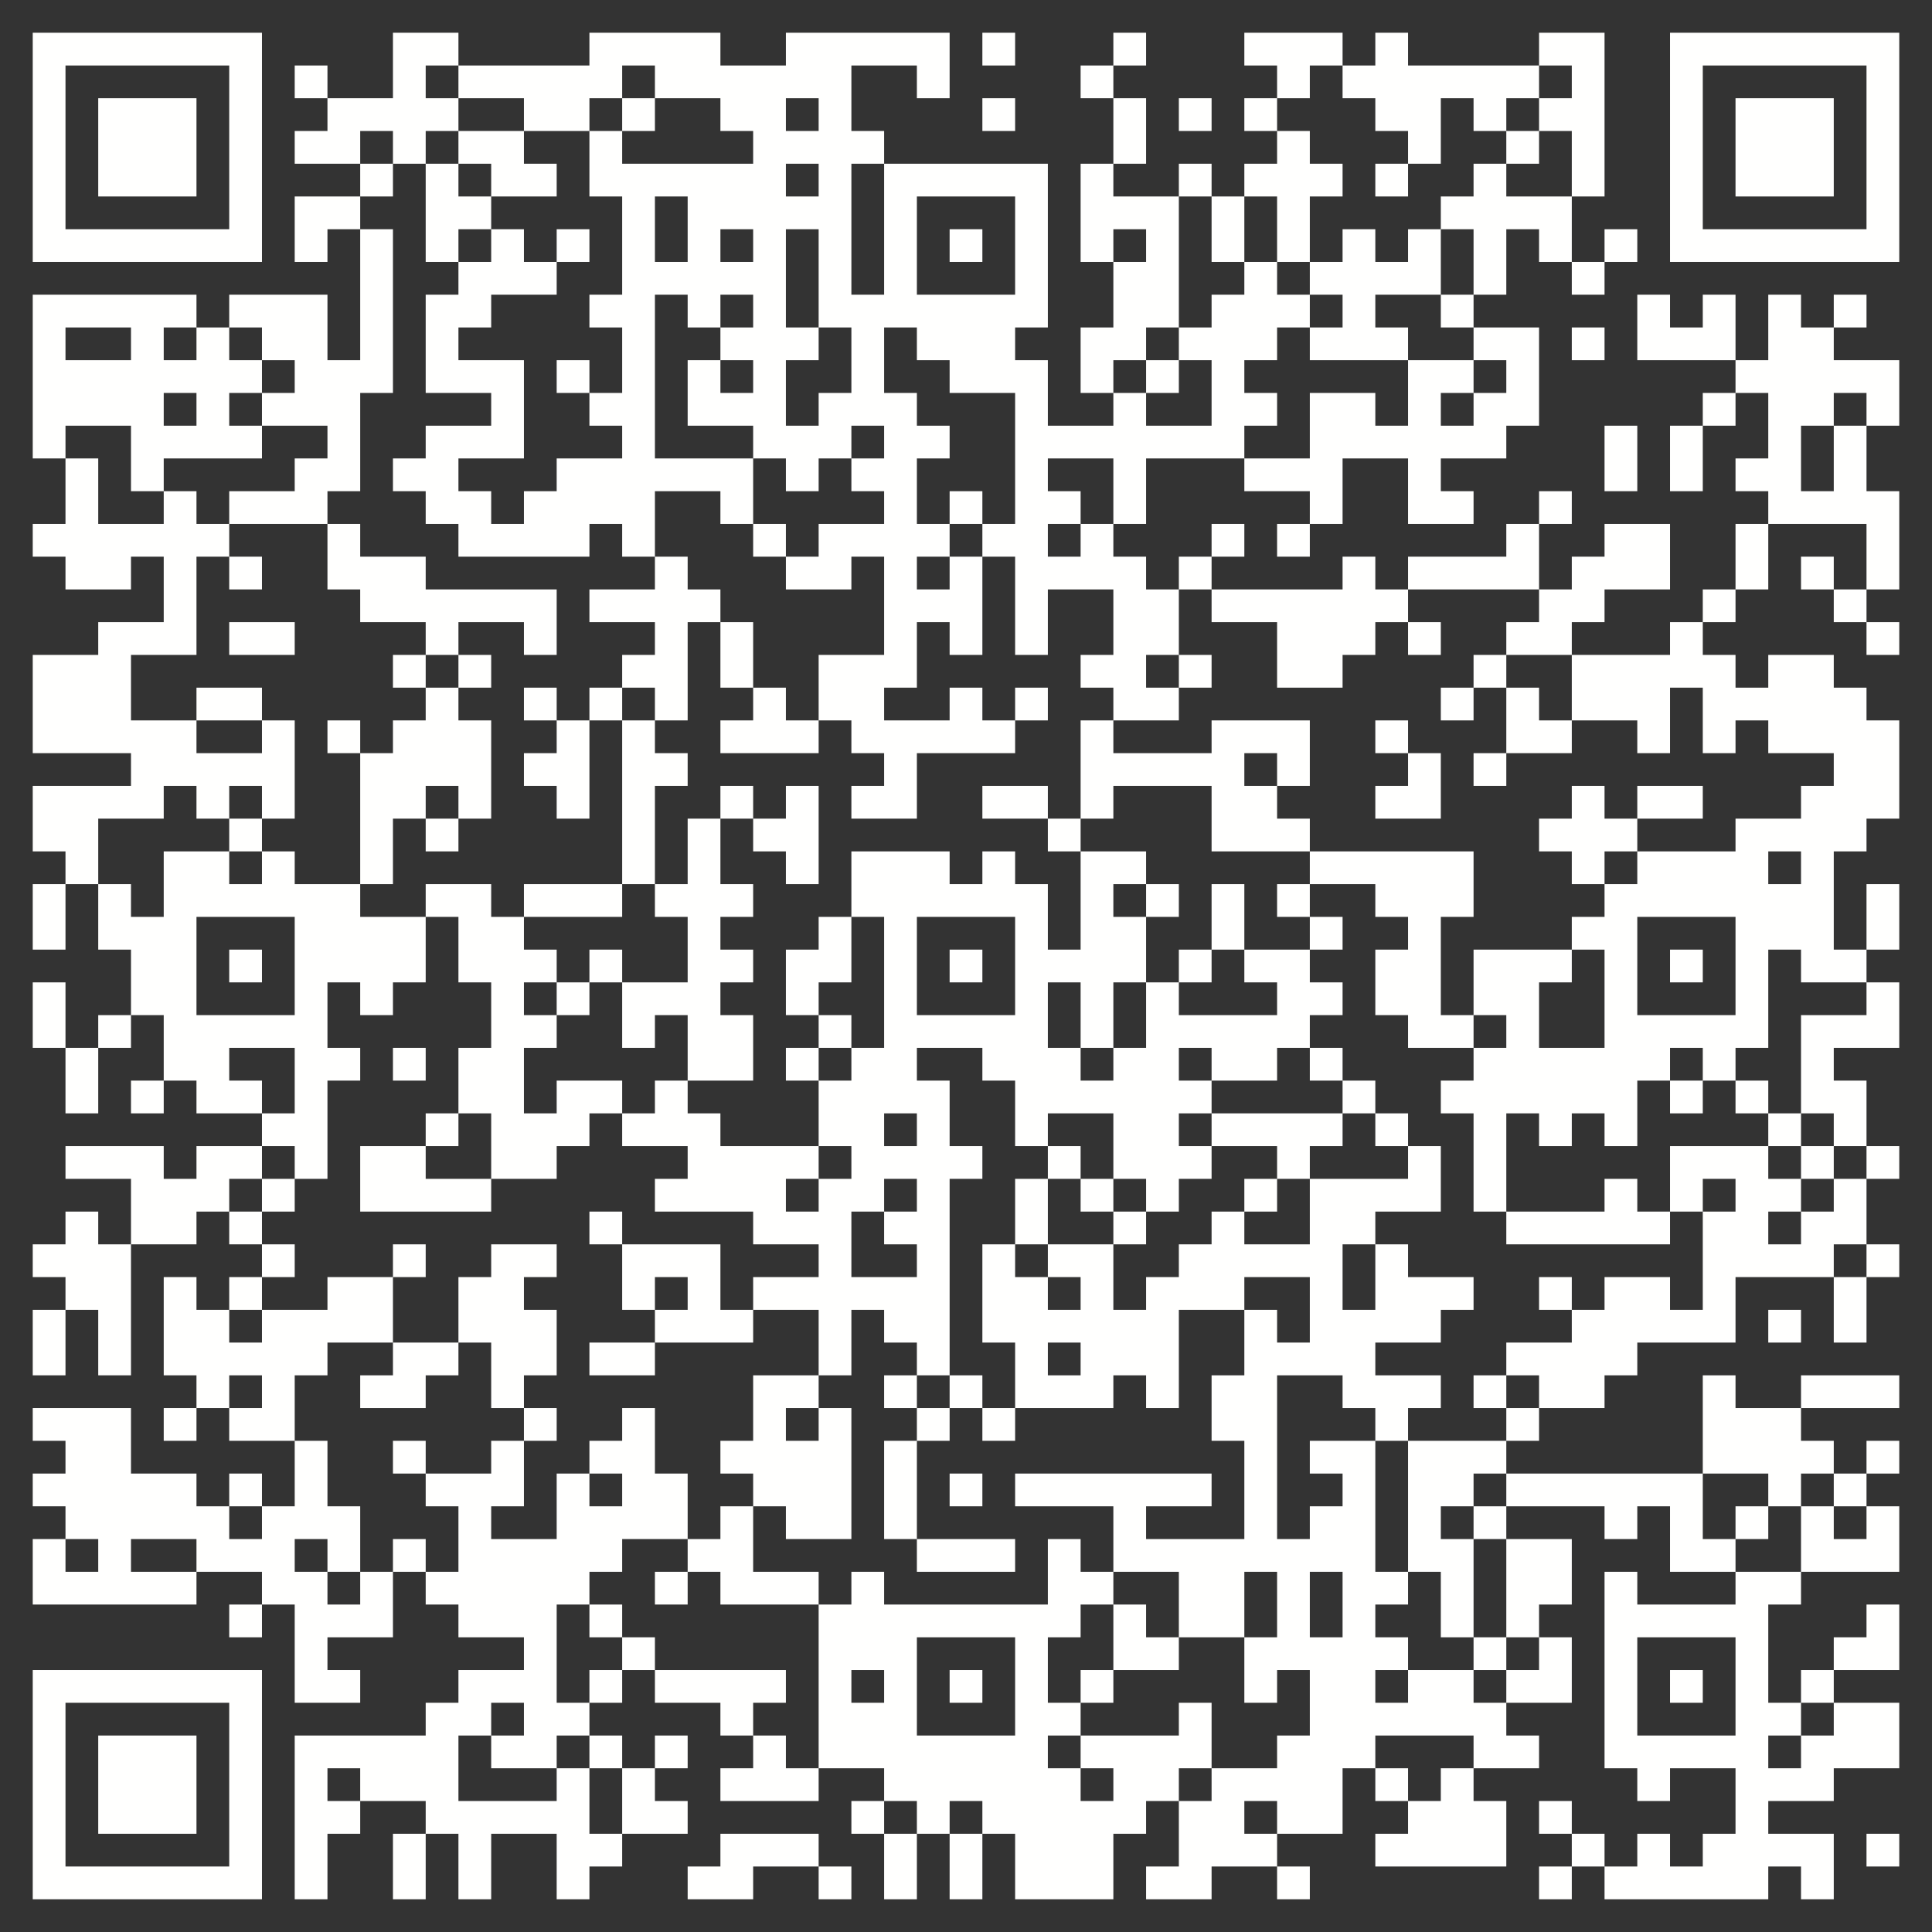 <?xml version="1.0" encoding="UTF-8" standalone="no"?>
<!DOCTYPE svg PUBLIC "-//W3C//DTD SVG 1.1//EN" "http://www.w3.org/Graphics/SVG/1.1/DTD/svg11.dtd">
<svg width="100%" height="100%" viewBox="0 0 236 236" version="1.1" xmlns="http://www.w3.org/2000/svg" xmlns:xlink="http://www.w3.org/1999/xlink" xml:space="preserve" xmlns:serif="http://www.serif.com/" style="fill-rule:evenodd;clip-rule:evenodd;stroke-linejoin:round;stroke-miterlimit:2;">
    <rect x="0" y="0" width="236" height="236" fill="#333333" stroke="none"/>
    <g id="elements">
        <path d="M4,4L8,4L8,8L4,8L4,4ZM8,4L12,4L12,8L8,8L8,4ZM12,4L16,4L16,8L12,8L12,4ZM16,4L20,4L20,8L16,8L16,4ZM20,4L24,4L24,8L20,8L20,4ZM24,4L28,4L28,8L24,8L24,4ZM28,4L32,4L32,8L28,8L28,4ZM48,4L52,4L52,8L48,8L48,4ZM52,4L56,4L56,8L52,8L52,4ZM72,4L76,4L76,8L72,8L72,4ZM76,4L80,4L80,8L76,8L76,4ZM80,4L84,4L84,8L80,8L80,4ZM84,4L88,4L88,8L84,8L84,4ZM96,4L100,4L100,8L96,8L96,4ZM100,4L104,4L104,8L100,8L100,4ZM104,4L108,4L108,8L104,8L104,4ZM108,4L112,4L112,8L108,8L108,4ZM112,4L116,4L116,8L112,8L112,4ZM120,4L124,4L124,8L120,8L120,4ZM136,4L140,4L140,8L136,8L136,4ZM152,4L156,4L156,8L152,8L152,4ZM156,4L160,4L160,8L156,8L156,4ZM160,4L164,4L164,8L160,8L160,4ZM168,4L172,4L172,8L168,8L168,4ZM188,4L192,4L192,8L188,8L188,4ZM192,4L196,4L196,8L192,8L192,4ZM204,4L208,4L208,8L204,8L204,4ZM208,4L212,4L212,8L208,8L208,4ZM212,4L216,4L216,8L212,8L212,4ZM216,4L220,4L220,8L216,8L216,4ZM220,4L224,4L224,8L220,8L220,4ZM224,4L228,4L228,8L224,8L224,4ZM228,4L232,4L232,8L228,8L228,4ZM4,8L8,8L8,12L4,12L4,8ZM28,8L32,8L32,12L28,12L28,8ZM36,8L40,8L40,12L36,12L36,8ZM48,8L52,8L52,12L48,12L48,8ZM56,8L60,8L60,12L56,12L56,8ZM60,8L64,8L64,12L60,12L60,8ZM64,8L68,8L68,12L64,12L64,8ZM68,8L72,8L72,12L68,12L68,8ZM72,8L76,8L76,12L72,12L72,8ZM80,8L84,8L84,12L80,12L80,8ZM84,8L88,8L88,12L84,12L84,8ZM88,8L92,8L92,12L88,12L88,8ZM92,8L96,8L96,12L92,12L92,8ZM96,8L100,8L100,12L96,12L96,8ZM100,8L104,8L104,12L100,12L100,8ZM112,8L116,8L116,12L112,12L112,8ZM132,8L136,8L136,12L132,12L132,8ZM156,8L160,8L160,12L156,12L156,8ZM164,8L168,8L168,12L164,12L164,8ZM168,8L172,8L172,12L168,12L168,8ZM172,8L176,8L176,12L172,12L172,8ZM176,8L180,8L180,12L176,12L176,8ZM180,8L184,8L184,12L180,12L180,8ZM184,8L188,8L188,12L184,12L184,8ZM192,8L196,8L196,12L192,12L192,8ZM204,8L208,8L208,12L204,12L204,8ZM228,8L232,8L232,12L228,12L228,8ZM4,12L8,12L8,16L4,16L4,12ZM12,12L16,12L16,16L12,16L12,12ZM16,12L20,12L20,16L16,16L16,12ZM20,12L24,12L24,16L20,16L20,12ZM28,12L32,12L32,16L28,16L28,12ZM40,12L44,12L44,16L40,16L40,12ZM44,12L48,12L48,16L44,16L44,12ZM48,12L52,12L52,16L48,16L48,12ZM52,12L56,12L56,16L52,16L52,12ZM64,12L68,12L68,16L64,16L64,12ZM68,12L72,12L72,16L68,16L68,12ZM76,12L80,12L80,16L76,16L76,12ZM88,12L92,12L92,16L88,16L88,12ZM92,12L96,12L96,16L92,16L92,12ZM100,12L104,12L104,16L100,16L100,12ZM120,12L124,12L124,16L120,16L120,12ZM136,12L140,12L140,16L136,16L136,12ZM144,12L148,12L148,16L144,16L144,12ZM152,12L156,12L156,16L152,16L152,12ZM168,12L172,12L172,16L168,16L168,12ZM172,12L176,12L176,16L172,16L172,12ZM180,12L184,12L184,16L180,16L180,12ZM188,12L192,12L192,16L188,16L188,12ZM192,12L196,12L196,16L192,16L192,12ZM204,12L208,12L208,16L204,16L204,12ZM212,12L216,12L216,16L212,16L212,12ZM216,12L220,12L220,16L216,16L216,12ZM220,12L224,12L224,16L220,16L220,12ZM228,12L232,12L232,16L228,16L228,12ZM4,16L8,16L8,20L4,20L4,16ZM12,16L16,16L16,20L12,20L12,16ZM16,16L20,16L20,20L16,20L16,16ZM20,16L24,16L24,20L20,20L20,16ZM28,16L32,16L32,20L28,20L28,16ZM36,16L40,16L40,20L36,20L36,16ZM40,16L44,16L44,20L40,20L40,16ZM48,16L52,16L52,20L48,20L48,16ZM56,16L60,16L60,20L56,20L56,16ZM60,16L64,16L64,20L60,20L60,16ZM72,16L76,16L76,20L72,20L72,16ZM92,16L96,16L96,20L92,20L92,16ZM96,16L100,16L100,20L96,20L96,16ZM100,16L104,16L104,20L100,20L100,16ZM104,16L108,16L108,20L104,20L104,16ZM136,16L140,16L140,20L136,20L136,16ZM156,16L160,16L160,20L156,20L156,16ZM172,16L176,16L176,20L172,20L172,16ZM184,16L188,16L188,20L184,20L184,16ZM192,16L196,16L196,20L192,20L192,16ZM204,16L208,16L208,20L204,20L204,16ZM212,16L216,16L216,20L212,20L212,16ZM216,16L220,16L220,20L216,20L216,16ZM220,16L224,16L224,20L220,20L220,16ZM228,16L232,16L232,20L228,20L228,16ZM4,20L8,20L8,24L4,24L4,20ZM12,20L16,20L16,24L12,24L12,20ZM16,20L20,20L20,24L16,24L16,20ZM20,20L24,20L24,24L20,24L20,20ZM28,20L32,20L32,24L28,24L28,20ZM44,20L48,20L48,24L44,24L44,20ZM52,20L56,20L56,24L52,24L52,20ZM60,20L64,20L64,24L60,24L60,20ZM64,20L68,20L68,24L64,24L64,20ZM72,20L76,20L76,24L72,24L72,20ZM76,20L80,20L80,24L76,24L76,20ZM80,20L84,20L84,24L80,24L80,20ZM84,20L88,20L88,24L84,24L84,20ZM88,20L92,20L92,24L88,24L88,20ZM92,20L96,20L96,24L92,24L92,20ZM100,20L104,20L104,24L100,24L100,20ZM108,20L112,20L112,24L108,24L108,20ZM112,20L116,20L116,24L112,24L112,20ZM116,20L120,20L120,24L116,24L116,20ZM120,20L124,20L124,24L120,24L120,20ZM124,20L128,20L128,24L124,24L124,20ZM132,20L136,20L136,24L132,24L132,20ZM144,20L148,20L148,24L144,24L144,20ZM152,20L156,20L156,24L152,24L152,20ZM156,20L160,20L160,24L156,24L156,20ZM160,20L164,20L164,24L160,24L160,20ZM168,20L172,20L172,24L168,24L168,20ZM180,20L184,20L184,24L180,24L180,20ZM192,20L196,20L196,24L192,24L192,20ZM204,20L208,20L208,24L204,24L204,20ZM212,20L216,20L216,24L212,24L212,20ZM216,20L220,20L220,24L216,24L216,20ZM220,20L224,20L224,24L220,24L220,20ZM228,20L232,20L232,24L228,24L228,20ZM4,24L8,24L8,28L4,28L4,24ZM28,24L32,24L32,28L28,28L28,24ZM36,24L40,24L40,28L36,28L36,24ZM40,24L44,24L44,28L40,28L40,24ZM52,24L56,24L56,28L52,28L52,24ZM56,24L60,24L60,28L56,28L56,24ZM76,24L80,24L80,28L76,28L76,24ZM84,24L88,24L88,28L84,28L84,24ZM88,24L92,24L92,28L88,28L88,24ZM92,24L96,24L96,28L92,28L92,24ZM96,24L100,24L100,28L96,28L96,24ZM100,24L104,24L104,28L100,28L100,24ZM108,24L112,24L112,28L108,28L108,24ZM124,24L128,24L128,28L124,28L124,24ZM132,24L136,24L136,28L132,28L132,24ZM136,24L140,24L140,28L136,28L136,24ZM140,24L144,24L144,28L140,28L140,24ZM148,24L152,24L152,28L148,28L148,24ZM156,24L160,24L160,28L156,28L156,24ZM176,24L180,24L180,28L176,28L176,24ZM180,24L184,24L184,28L180,28L180,24ZM184,24L188,24L188,28L184,28L184,24ZM188,24L192,24L192,28L188,28L188,24ZM204,24L208,24L208,28L204,28L204,24ZM228,24L232,24L232,28L228,28L228,24ZM4,28L8,28L8,32L4,32L4,28ZM8,28L12,28L12,32L8,32L8,28ZM12,28L16,28L16,32L12,32L12,28ZM16,28L20,28L20,32L16,32L16,28ZM20,28L24,28L24,32L20,32L20,28ZM24,28L28,28L28,32L24,32L24,28ZM28,28L32,28L32,32L28,32L28,28ZM36,28L40,28L40,32L36,32L36,28ZM44,28L48,28L48,32L44,32L44,28ZM52,28L56,28L56,32L52,32L52,28ZM60,28L64,28L64,32L60,32L60,28ZM68,28L72,28L72,32L68,32L68,28ZM76,28L80,28L80,32L76,32L76,28ZM84,28L88,28L88,32L84,32L84,28ZM92,28L96,28L96,32L92,32L92,28ZM100,28L104,28L104,32L100,32L100,28ZM108,28L112,28L112,32L108,32L108,28ZM116,28L120,28L120,32L116,32L116,28ZM124,28L128,28L128,32L124,32L124,28ZM132,28L136,28L136,32L132,32L132,28ZM140,28L144,28L144,32L140,32L140,28ZM148,28L152,28L152,32L148,32L148,28ZM156,28L160,28L160,32L156,32L156,28ZM164,28L168,28L168,32L164,32L164,28ZM172,28L176,28L176,32L172,32L172,28ZM180,28L184,28L184,32L180,32L180,28ZM188,28L192,28L192,32L188,32L188,28ZM196,28L200,28L200,32L196,32L196,28ZM204,28L208,28L208,32L204,32L204,28ZM208,28L212,28L212,32L208,32L208,28ZM212,28L216,28L216,32L212,32L212,28ZM216,28L220,28L220,32L216,32L216,28ZM220,28L224,28L224,32L220,32L220,28ZM224,28L228,28L228,32L224,32L224,28ZM228,28L232,28L232,32L228,32L228,28ZM44,32L48,32L48,36L44,36L44,32ZM56,32L60,32L60,36L56,36L56,32ZM60,32L64,32L64,36L60,36L60,32ZM64,32L68,32L68,36L64,36L64,32ZM76,32L80,32L80,36L76,36L76,32ZM80,32L84,32L84,36L80,36L80,32ZM84,32L88,32L88,36L84,36L84,32ZM88,32L92,32L92,36L88,36L88,32ZM92,32L96,32L96,36L92,36L92,32ZM100,32L104,32L104,36L100,36L100,32ZM108,32L112,32L112,36L108,36L108,32ZM124,32L128,32L128,36L124,36L124,32ZM136,32L140,32L140,36L136,36L136,32ZM140,32L144,32L144,36L140,36L140,32ZM152,32L156,32L156,36L152,36L152,32ZM160,32L164,32L164,36L160,36L160,32ZM164,32L168,32L168,36L164,36L164,32ZM168,32L172,32L172,36L168,36L168,32ZM172,32L176,32L176,36L172,36L172,32ZM180,32L184,32L184,36L180,36L180,32ZM192,32L196,32L196,36L192,36L192,32ZM4,36L8,36L8,40L4,40L4,36ZM8,36L12,36L12,40L8,40L8,36ZM12,36L16,36L16,40L12,40L12,36ZM16,36L20,36L20,40L16,40L16,36ZM20,36L24,36L24,40L20,40L20,36ZM28,36L32,36L32,40L28,40L28,36ZM32,36L36,36L36,40L32,40L32,36ZM36,36L40,36L40,40L36,40L36,36ZM44,36L48,36L48,40L44,40L44,36ZM52,36L56,36L56,40L52,40L52,36ZM56,36L60,36L60,40L56,40L56,36ZM72,36L76,36L76,40L72,40L72,36ZM76,36L80,36L80,40L76,40L76,36ZM84,36L88,36L88,40L84,40L84,36ZM92,36L96,36L96,40L92,40L92,36ZM100,36L104,36L104,40L100,40L100,36ZM104,36L108,36L108,40L104,40L104,36ZM108,36L112,36L112,40L108,40L108,36ZM112,36L116,36L116,40L112,40L112,36ZM116,36L120,36L120,40L116,40L116,36ZM120,36L124,36L124,40L120,40L120,36ZM124,36L128,36L128,40L124,40L124,36ZM136,36L140,36L140,40L136,40L136,36ZM140,36L144,36L144,40L140,40L140,36ZM148,36L152,36L152,40L148,40L148,36ZM152,36L156,36L156,40L152,40L152,36ZM156,36L160,36L160,40L156,40L156,36ZM164,36L168,36L168,40L164,40L164,36ZM176,36L180,36L180,40L176,40L176,36ZM200,36L204,36L204,40L200,40L200,36ZM208,36L212,36L212,40L208,40L208,36ZM216,36L220,36L220,40L216,40L216,36ZM224,36L228,36L228,40L224,40L224,36ZM4,40L8,40L8,44L4,44L4,40ZM16,40L20,40L20,44L16,44L16,40ZM24,40L28,40L28,44L24,44L24,40ZM32,40L36,40L36,44L32,44L32,40ZM36,40L40,40L40,44L36,44L36,40ZM44,40L48,40L48,44L44,44L44,40ZM52,40L56,40L56,44L52,44L52,40ZM76,40L80,40L80,44L76,44L76,40ZM88,40L92,40L92,44L88,44L88,40ZM92,40L96,40L96,44L92,44L92,40ZM96,40L100,40L100,44L96,44L96,40ZM104,40L108,40L108,44L104,44L104,40ZM112,40L116,40L116,44L112,44L112,40ZM116,40L120,40L120,44L116,44L116,40ZM120,40L124,40L124,44L120,44L120,40ZM132,40L136,40L136,44L132,44L132,40ZM136,40L140,40L140,44L136,44L136,40ZM144,40L148,40L148,44L144,44L144,40ZM148,40L152,40L152,44L148,44L148,40ZM152,40L156,40L156,44L152,44L152,40ZM160,40L164,40L164,44L160,44L160,40ZM164,40L168,40L168,44L164,44L164,40ZM168,40L172,40L172,44L168,44L168,40ZM180,40L184,40L184,44L180,44L180,40ZM184,40L188,40L188,44L184,44L184,40ZM192,40L196,40L196,44L192,44L192,40ZM200,40L204,40L204,44L200,44L200,40ZM204,40L208,40L208,44L204,44L204,40ZM208,40L212,40L212,44L208,44L208,40ZM216,40L220,40L220,44L216,44L216,40ZM220,40L224,40L224,44L220,44L220,40ZM4,44L8,44L8,48L4,48L4,44ZM8,44L12,44L12,48L8,48L8,44ZM12,44L16,44L16,48L12,48L12,44ZM16,44L20,44L20,48L16,48L16,44ZM20,44L24,44L24,48L20,48L20,44ZM24,44L28,44L28,48L24,48L24,44ZM28,44L32,44L32,48L28,48L28,44ZM36,44L40,44L40,48L36,48L36,44ZM40,44L44,44L44,48L40,48L40,44ZM44,44L48,44L48,48L44,48L44,44ZM52,44L56,44L56,48L52,48L52,44ZM56,44L60,44L60,48L56,48L56,44ZM60,44L64,44L64,48L60,48L60,44ZM68,44L72,44L72,48L68,48L68,44ZM76,44L80,44L80,48L76,48L76,44ZM84,44L88,44L88,48L84,48L84,44ZM92,44L96,44L96,48L92,48L92,44ZM104,44L108,44L108,48L104,48L104,44ZM116,44L120,44L120,48L116,48L116,44ZM120,44L124,44L124,48L120,48L120,44ZM124,44L128,44L128,48L124,48L124,44ZM132,44L136,44L136,48L132,48L132,44ZM140,44L144,44L144,48L140,48L140,44ZM148,44L152,44L152,48L148,48L148,44ZM172,44L176,44L176,48L172,48L172,44ZM176,44L180,44L180,48L176,48L176,44ZM184,44L188,44L188,48L184,48L184,44ZM212,44L216,44L216,48L212,48L212,44ZM216,44L220,44L220,48L216,48L216,44ZM220,44L224,44L224,48L220,48L220,44ZM224,44L228,44L228,48L224,48L224,44ZM228,44L232,44L232,48L228,48L228,44ZM4,48L8,48L8,52L4,52L4,48ZM8,48L12,48L12,52L8,52L8,48ZM12,48L16,48L16,52L12,52L12,48ZM16,48L20,48L20,52L16,52L16,48ZM24,48L28,48L28,52L24,52L24,48ZM32,48L36,48L36,52L32,52L32,48ZM36,48L40,48L40,52L36,52L36,48ZM40,48L44,48L44,52L40,52L40,48ZM60,48L64,48L64,52L60,52L60,48ZM72,48L76,48L76,52L72,52L72,48ZM76,48L80,48L80,52L76,52L76,48ZM84,48L88,48L88,52L84,52L84,48ZM88,48L92,48L92,52L88,52L88,48ZM92,48L96,48L96,52L92,52L92,48ZM100,48L104,48L104,52L100,52L100,48ZM104,48L108,48L108,52L104,52L104,48ZM108,48L112,48L112,52L108,52L108,48ZM124,48L128,48L128,52L124,52L124,48ZM136,48L140,48L140,52L136,52L136,48ZM148,48L152,48L152,52L148,52L148,48ZM152,48L156,48L156,52L152,52L152,48ZM160,48L164,48L164,52L160,52L160,48ZM164,48L168,48L168,52L164,52L164,48ZM172,48L176,48L176,52L172,52L172,48ZM180,48L184,48L184,52L180,52L180,48ZM184,48L188,48L188,52L184,52L184,48ZM208,48L212,48L212,52L208,52L208,48ZM216,48L220,48L220,52L216,52L216,48ZM220,48L224,48L224,52L220,52L220,48ZM228,48L232,48L232,52L228,52L228,48ZM4,52L8,52L8,56L4,56L4,52ZM16,52L20,52L20,56L16,56L16,52ZM20,52L24,52L24,56L20,56L20,52ZM24,52L28,52L28,56L24,56L24,52ZM28,52L32,52L32,56L28,56L28,52ZM40,52L44,52L44,56L40,56L40,52ZM52,52L56,52L56,56L52,56L52,52ZM56,52L60,52L60,56L56,56L56,52ZM60,52L64,52L64,56L60,56L60,52ZM76,52L80,52L80,56L76,56L76,52ZM92,52L96,52L96,56L92,56L92,52ZM96,52L100,52L100,56L96,56L96,52ZM100,52L104,52L104,56L100,56L100,52ZM108,52L112,52L112,56L108,56L108,52ZM112,52L116,52L116,56L112,56L112,52ZM124,52L128,52L128,56L124,56L124,52ZM128,52L132,52L132,56L128,56L128,52ZM132,52L136,52L136,56L132,56L132,52ZM136,52L140,52L140,56L136,56L136,52ZM140,52L144,52L144,56L140,56L140,52ZM144,52L148,52L148,56L144,56L144,52ZM148,52L152,52L152,56L148,56L148,52ZM160,52L164,52L164,56L160,56L160,52ZM164,52L168,52L168,56L164,56L164,52ZM168,52L172,52L172,56L168,56L168,52ZM172,52L176,52L176,56L172,56L172,52ZM176,52L180,52L180,56L176,56L176,52ZM180,52L184,52L184,56L180,56L180,52ZM196,52L200,52L200,56L196,56L196,52ZM204,52L208,52L208,56L204,56L204,52ZM216,52L220,52L220,56L216,56L216,52ZM224,52L228,52L228,56L224,56L224,52ZM8,56L12,56L12,60L8,60L8,56ZM16,56L20,56L20,60L16,60L16,56ZM36,56L40,56L40,60L36,60L36,56ZM40,56L44,56L44,60L40,60L40,56ZM48,56L52,56L52,60L48,60L48,56ZM52,56L56,56L56,60L52,60L52,56ZM68,56L72,56L72,60L68,60L68,56ZM72,56L76,56L76,60L72,60L72,56ZM76,56L80,56L80,60L76,60L76,56ZM80,56L84,56L84,60L80,60L80,56ZM84,56L88,56L88,60L84,60L84,56ZM88,56L92,56L92,60L88,60L88,56ZM96,56L100,56L100,60L96,60L96,56ZM104,56L108,56L108,60L104,60L104,56ZM108,56L112,56L112,60L108,60L108,56ZM124,56L128,56L128,60L124,60L124,56ZM136,56L140,56L140,60L136,60L136,56ZM152,56L156,56L156,60L152,60L152,56ZM156,56L160,56L160,60L156,60L156,56ZM160,56L164,56L164,60L160,60L160,56ZM172,56L176,56L176,60L172,60L172,56ZM196,56L200,56L200,60L196,60L196,56ZM204,56L208,56L208,60L204,60L204,56ZM212,56L216,56L216,60L212,60L212,56ZM216,56L220,56L220,60L216,60L216,56ZM224,56L228,56L228,60L224,60L224,56ZM8,60L12,60L12,64L8,64L8,60ZM20,60L24,60L24,64L20,64L20,60ZM28,60L32,60L32,64L28,64L28,60ZM32,60L36,60L36,64L32,64L32,60ZM36,60L40,60L40,64L36,64L36,60ZM52,60L56,60L56,64L52,64L52,60ZM56,60L60,60L60,64L56,64L56,60ZM64,60L68,60L68,64L64,64L64,60ZM68,60L72,60L72,64L68,64L68,60ZM72,60L76,60L76,64L72,64L72,60ZM76,60L80,60L80,64L76,64L76,60ZM88,60L92,60L92,64L88,64L88,60ZM108,60L112,60L112,64L108,64L108,60ZM116,60L120,60L120,64L116,64L116,60ZM124,60L128,60L128,64L124,64L124,60ZM128,60L132,60L132,64L128,64L128,60ZM136,60L140,60L140,64L136,64L136,60ZM160,60L164,60L164,64L160,64L160,60ZM172,60L176,60L176,64L172,64L172,60ZM176,60L180,60L180,64L176,64L176,60ZM188,60L192,60L192,64L188,64L188,60ZM216,60L220,60L220,64L216,64L216,60ZM220,60L224,60L224,64L220,64L220,60ZM224,60L228,60L228,64L224,64L224,60ZM228,60L232,60L232,64L228,64L228,60ZM4,64L8,64L8,68L4,68L4,64ZM8,64L12,64L12,68L8,68L8,64ZM12,64L16,64L16,68L12,68L12,64ZM16,64L20,64L20,68L16,68L16,64ZM20,64L24,64L24,68L20,68L20,64ZM24,64L28,64L28,68L24,68L24,64ZM40,64L44,64L44,68L40,68L40,64ZM56,64L60,64L60,68L56,68L56,64ZM60,64L64,64L64,68L60,68L60,64ZM64,64L68,64L68,68L64,68L64,64ZM68,64L72,64L72,68L68,68L68,64ZM76,64L80,64L80,68L76,68L76,64ZM92,64L96,64L96,68L92,68L92,64ZM100,64L104,64L104,68L100,68L100,64ZM104,64L108,64L108,68L104,68L104,64ZM108,64L112,64L112,68L108,68L108,64ZM112,64L116,64L116,68L112,68L112,64ZM120,64L124,64L124,68L120,68L120,64ZM124,64L128,64L128,68L124,68L124,64ZM132,64L136,64L136,68L132,68L132,64ZM148,64L152,64L152,68L148,68L148,64ZM156,64L160,64L160,68L156,68L156,64ZM184,64L188,64L188,68L184,68L184,64ZM196,64L200,64L200,68L196,68L196,64ZM200,64L204,64L204,68L200,68L200,64ZM212,64L216,64L216,68L212,68L212,64ZM228,64L232,64L232,68L228,68L228,64ZM8,68L12,68L12,72L8,72L8,68ZM12,68L16,68L16,72L12,72L12,68ZM20,68L24,68L24,72L20,72L20,68ZM28,68L32,68L32,72L28,72L28,68ZM40,68L44,68L44,72L40,72L40,68ZM44,68L48,68L48,72L44,72L44,68ZM48,68L52,68L52,72L48,72L48,68ZM80,68L84,68L84,72L80,72L80,68ZM96,68L100,68L100,72L96,72L96,68ZM100,68L104,68L104,72L100,72L100,68ZM108,68L112,68L112,72L108,72L108,68ZM116,68L120,68L120,72L116,72L116,68ZM124,68L128,68L128,72L124,72L124,68ZM128,68L132,68L132,72L128,72L128,68ZM132,68L136,68L136,72L132,72L132,68ZM136,68L140,68L140,72L136,72L136,68ZM144,68L148,68L148,72L144,72L144,68ZM164,68L168,68L168,72L164,72L164,68ZM172,68L176,68L176,72L172,72L172,68ZM176,68L180,68L180,72L176,72L176,68ZM180,68L184,68L184,72L180,72L180,68ZM184,68L188,68L188,72L184,72L184,68ZM192,68L196,68L196,72L192,72L192,68ZM196,68L200,68L200,72L196,72L196,68ZM200,68L204,68L204,72L200,72L200,68ZM212,68L216,68L216,72L212,72L212,68ZM220,68L224,68L224,72L220,72L220,68ZM228,68L232,68L232,72L228,72L228,68ZM20,72L24,72L24,76L20,76L20,72ZM44,72L48,72L48,76L44,76L44,72ZM48,72L52,72L52,76L48,76L48,72ZM52,72L56,72L56,76L52,76L52,72ZM56,72L60,72L60,76L56,76L56,72ZM60,72L64,72L64,76L60,76L60,72ZM64,72L68,72L68,76L64,76L64,72ZM72,72L76,72L76,76L72,76L72,72ZM76,72L80,72L80,76L76,76L76,72ZM80,72L84,72L84,76L80,76L80,72ZM84,72L88,72L88,76L84,76L84,72ZM108,72L112,72L112,76L108,76L108,72ZM112,72L116,72L116,76L112,76L112,72ZM116,72L120,72L120,76L116,76L116,72ZM124,72L128,72L128,76L124,76L124,72ZM136,72L140,72L140,76L136,76L136,72ZM140,72L144,72L144,76L140,76L140,72ZM148,72L152,72L152,76L148,76L148,72ZM152,72L156,72L156,76L152,76L152,72ZM156,72L160,72L160,76L156,76L156,72ZM160,72L164,72L164,76L160,76L160,72ZM164,72L168,72L168,76L164,76L164,72ZM168,72L172,72L172,76L168,76L168,72ZM188,72L192,72L192,76L188,76L188,72ZM192,72L196,72L196,76L192,76L192,72ZM208,72L212,72L212,76L208,76L208,72ZM224,72L228,72L228,76L224,76L224,72ZM12,76L16,76L16,80L12,80L12,76ZM16,76L20,76L20,80L16,80L16,76ZM20,76L24,76L24,80L20,80L20,76ZM28,76L32,76L32,80L28,80L28,76ZM32,76L36,76L36,80L32,80L32,76ZM52,76L56,76L56,80L52,80L52,76ZM64,76L68,76L68,80L64,80L64,76ZM80,76L84,76L84,80L80,80L80,76ZM88,76L92,76L92,80L88,80L88,76ZM108,76L112,76L112,80L108,80L108,76ZM116,76L120,76L120,80L116,80L116,76ZM124,76L128,76L128,80L124,80L124,76ZM136,76L140,76L140,80L136,80L136,76ZM140,76L144,76L144,80L140,80L140,76ZM156,76L160,76L160,80L156,80L156,76ZM160,76L164,76L164,80L160,80L160,76ZM164,76L168,76L168,80L164,80L164,76ZM172,76L176,76L176,80L172,80L172,76ZM184,76L188,76L188,80L184,80L184,76ZM188,76L192,76L192,80L188,80L188,76ZM204,76L208,76L208,80L204,80L204,76ZM228,76L232,76L232,80L228,80L228,76ZM4,80L8,80L8,84L4,84L4,80ZM8,80L12,80L12,84L8,84L8,80ZM12,80L16,80L16,84L12,84L12,80ZM48,80L52,80L52,84L48,84L48,80ZM56,80L60,80L60,84L56,84L56,80ZM76,80L80,80L80,84L76,84L76,80ZM80,80L84,80L84,84L80,84L80,80ZM88,80L92,80L92,84L88,84L88,80ZM100,80L104,80L104,84L100,84L100,80ZM104,80L108,80L108,84L104,84L104,80ZM108,80L112,80L112,84L108,84L108,80ZM132,80L136,80L136,84L132,84L132,80ZM136,80L140,80L140,84L136,84L136,80ZM144,80L148,80L148,84L144,84L144,80ZM156,80L160,80L160,84L156,84L156,80ZM160,80L164,80L164,84L160,84L160,80ZM180,80L184,80L184,84L180,84L180,80ZM192,80L196,80L196,84L192,84L192,80ZM196,80L200,80L200,84L196,84L196,80ZM200,80L204,80L204,84L200,84L200,80ZM204,80L208,80L208,84L204,84L204,80ZM208,80L212,80L212,84L208,84L208,80ZM216,80L220,80L220,84L216,84L216,80ZM220,80L224,80L224,84L220,84L220,80ZM4,84L8,84L8,88L4,88L4,84ZM8,84L12,84L12,88L8,88L8,84ZM12,84L16,84L16,88L12,88L12,84ZM24,84L28,84L28,88L24,88L24,84ZM28,84L32,84L32,88L28,88L28,84ZM52,84L56,84L56,88L52,88L52,84ZM64,84L68,84L68,88L64,88L64,84ZM72,84L76,84L76,88L72,88L72,84ZM80,84L84,84L84,88L80,88L80,84ZM92,84L96,84L96,88L92,88L92,84ZM100,84L104,84L104,88L100,88L100,84ZM104,84L108,84L108,88L104,88L104,84ZM116,84L120,84L120,88L116,88L116,84ZM124,84L128,84L128,88L124,88L124,84ZM136,84L140,84L140,88L136,88L136,84ZM140,84L144,84L144,88L140,88L140,84ZM176,84L180,84L180,88L176,88L176,84ZM184,84L188,84L188,88L184,88L184,84ZM192,84L196,84L196,88L192,88L192,84ZM196,84L200,84L200,88L196,88L196,84ZM200,84L204,84L204,88L200,88L200,84ZM208,84L212,84L212,88L208,88L208,84ZM212,84L216,84L216,88L212,88L212,84ZM216,84L220,84L220,88L216,88L216,84ZM220,84L224,84L224,88L220,88L220,84ZM224,84L228,84L228,88L224,88L224,84ZM4,88L8,88L8,92L4,92L4,88ZM8,88L12,88L12,92L8,92L8,88ZM12,88L16,88L16,92L12,92L12,88ZM16,88L20,88L20,92L16,92L16,88ZM20,88L24,88L24,92L20,92L20,88ZM32,88L36,88L36,92L32,92L32,88ZM40,88L44,88L44,92L40,92L40,88ZM48,88L52,88L52,92L48,92L48,88ZM52,88L56,88L56,92L52,92L52,88ZM56,88L60,88L60,92L56,92L56,88ZM68,88L72,88L72,92L68,92L68,88ZM76,88L80,88L80,92L76,92L76,88ZM88,88L92,88L92,92L88,92L88,88ZM92,88L96,88L96,92L92,92L92,88ZM96,88L100,88L100,92L96,92L96,88ZM104,88L108,88L108,92L104,92L104,88ZM108,88L112,88L112,92L108,92L108,88ZM112,88L116,88L116,92L112,92L112,88ZM116,88L120,88L120,92L116,92L116,88ZM120,88L124,88L124,92L120,92L120,88ZM132,88L136,88L136,92L132,92L132,88ZM148,88L152,88L152,92L148,92L148,88ZM152,88L156,88L156,92L152,92L152,88ZM156,88L160,88L160,92L156,92L156,88ZM168,88L172,88L172,92L168,92L168,88ZM184,88L188,88L188,92L184,92L184,88ZM188,88L192,88L192,92L188,92L188,88ZM200,88L204,88L204,92L200,92L200,88ZM208,88L212,88L212,92L208,92L208,88ZM216,88L220,88L220,92L216,92L216,88ZM220,88L224,88L224,92L220,92L220,88ZM224,88L228,88L228,92L224,92L224,88ZM228,88L232,88L232,92L228,92L228,88ZM16,92L20,92L20,96L16,96L16,92ZM20,92L24,92L24,96L20,96L20,92ZM24,92L28,92L28,96L24,96L24,92ZM28,92L32,92L32,96L28,96L28,92ZM32,92L36,92L36,96L32,96L32,92ZM44,92L48,92L48,96L44,96L44,92ZM48,92L52,92L52,96L48,96L48,92ZM52,92L56,92L56,96L52,96L52,92ZM56,92L60,92L60,96L56,96L56,92ZM64,92L68,92L68,96L64,96L64,92ZM68,92L72,92L72,96L68,96L68,92ZM76,92L80,92L80,96L76,96L76,92ZM80,92L84,92L84,96L80,96L80,92ZM108,92L112,92L112,96L108,96L108,92ZM132,92L136,92L136,96L132,96L132,92ZM136,92L140,92L140,96L136,96L136,92ZM140,92L144,92L144,96L140,96L140,92ZM144,92L148,92L148,96L144,96L144,92ZM148,92L152,92L152,96L148,96L148,92ZM156,92L160,92L160,96L156,96L156,92ZM172,92L176,92L176,96L172,96L172,92ZM180,92L184,92L184,96L180,96L180,92ZM224,92L228,92L228,96L224,96L224,92ZM228,92L232,92L232,96L228,96L228,92ZM4,96L8,96L8,100L4,100L4,96ZM8,96L12,96L12,100L8,100L8,96ZM12,96L16,96L16,100L12,100L12,96ZM16,96L20,96L20,100L16,100L16,96ZM24,96L28,96L28,100L24,100L24,96ZM32,96L36,96L36,100L32,100L32,96ZM44,96L48,96L48,100L44,100L44,96ZM48,96L52,96L52,100L48,100L48,96ZM56,96L60,96L60,100L56,100L56,96ZM68,96L72,96L72,100L68,100L68,96ZM76,96L80,96L80,100L76,100L76,96ZM88,96L92,96L92,100L88,100L88,96ZM96,96L100,96L100,100L96,100L96,96ZM104,96L108,96L108,100L104,100L104,96ZM108,96L112,96L112,100L108,100L108,96ZM120,96L124,96L124,100L120,100L120,96ZM124,96L128,96L128,100L124,100L124,96ZM132,96L136,96L136,100L132,100L132,96ZM148,96L152,96L152,100L148,100L148,96ZM152,96L156,96L156,100L152,100L152,96ZM168,96L172,96L172,100L168,100L168,96ZM172,96L176,96L176,100L172,100L172,96ZM192,96L196,96L196,100L192,100L192,96ZM200,96L204,96L204,100L200,100L200,96ZM204,96L208,96L208,100L204,100L204,96ZM220,96L224,96L224,100L220,100L220,96ZM224,96L228,96L228,100L224,100L224,96ZM228,96L232,96L232,100L228,100L228,96ZM4,100L8,100L8,104L4,104L4,100ZM8,100L12,100L12,104L8,104L8,100ZM28,100L32,100L32,104L28,104L28,100ZM44,100L48,100L48,104L44,104L44,100ZM52,100L56,100L56,104L52,104L52,100ZM76,100L80,100L80,104L76,104L76,100ZM84,100L88,100L88,104L84,104L84,100ZM92,100L96,100L96,104L92,104L92,100ZM96,100L100,100L100,104L96,104L96,100ZM128,100L132,100L132,104L128,104L128,100ZM148,100L152,100L152,104L148,104L148,100ZM152,100L156,100L156,104L152,104L152,100ZM156,100L160,100L160,104L156,104L156,100ZM188,100L192,100L192,104L188,104L188,100ZM192,100L196,100L196,104L192,104L192,100ZM196,100L200,100L200,104L196,104L196,100ZM212,100L216,100L216,104L212,104L212,100ZM216,100L220,100L220,104L216,104L216,100ZM220,100L224,100L224,104L220,104L220,100ZM224,100L228,100L228,104L224,104L224,100ZM8,104L12,104L12,108L8,108L8,104ZM20,104L24,104L24,108L20,108L20,104ZM24,104L28,104L28,108L24,108L24,104ZM32,104L36,104L36,108L32,108L32,104ZM44,104L48,104L48,108L44,108L44,104ZM76,104L80,104L80,108L76,108L76,104ZM84,104L88,104L88,108L84,108L84,104ZM96,104L100,104L100,108L96,108L96,104ZM104,104L108,104L108,108L104,108L104,104ZM108,104L112,104L112,108L108,108L108,104ZM112,104L116,104L116,108L112,108L112,104ZM120,104L124,104L124,108L120,108L120,104ZM132,104L136,104L136,108L132,108L132,104ZM136,104L140,104L140,108L136,108L136,104ZM160,104L164,104L164,108L160,108L160,104ZM164,104L168,104L168,108L164,108L164,104ZM168,104L172,104L172,108L168,108L168,104ZM172,104L176,104L176,108L172,108L172,104ZM176,104L180,104L180,108L176,108L176,104ZM192,104L196,104L196,108L192,108L192,104ZM200,104L204,104L204,108L200,108L200,104ZM204,104L208,104L208,108L204,108L204,104ZM208,104L212,104L212,108L208,108L208,104ZM212,104L216,104L216,108L212,108L212,104ZM220,104L224,104L224,108L220,108L220,104ZM4,108L8,108L8,112L4,112L4,108ZM12,108L16,108L16,112L12,112L12,108ZM20,108L24,108L24,112L20,112L20,108ZM24,108L28,108L28,112L24,112L24,108ZM28,108L32,108L32,112L28,112L28,108ZM32,108L36,108L36,112L32,112L32,108ZM36,108L40,108L40,112L36,112L36,108ZM40,108L44,108L44,112L40,112L40,108ZM52,108L56,108L56,112L52,112L52,108ZM56,108L60,108L60,112L56,112L56,108ZM64,108L68,108L68,112L64,112L64,108ZM68,108L72,108L72,112L68,112L68,108ZM72,108L76,108L76,112L72,112L72,108ZM80,108L84,108L84,112L80,112L80,108ZM84,108L88,108L88,112L84,112L84,108ZM88,108L92,108L92,112L88,112L88,108ZM104,108L108,108L108,112L104,112L104,108ZM108,108L112,108L112,112L108,112L108,108ZM112,108L116,108L116,112L112,112L112,108ZM116,108L120,108L120,112L116,112L116,108ZM120,108L124,108L124,112L120,112L120,108ZM124,108L128,108L128,112L124,112L124,108ZM132,108L136,108L136,112L132,112L132,108ZM140,108L144,108L144,112L140,112L140,108ZM148,108L152,108L152,112L148,112L148,108ZM156,108L160,108L160,112L156,112L156,108ZM168,108L172,108L172,112L168,112L168,108ZM172,108L176,108L176,112L172,112L172,108ZM176,108L180,108L180,112L176,112L176,108ZM196,108L200,108L200,112L196,112L196,108ZM200,108L204,108L204,112L200,112L200,108ZM204,108L208,108L208,112L204,112L204,108ZM208,108L212,108L212,112L208,112L208,108ZM212,108L216,108L216,112L212,112L212,108ZM216,108L220,108L220,112L216,112L216,108ZM220,108L224,108L224,112L220,112L220,108ZM228,108L232,108L232,112L228,112L228,108ZM4,112L8,112L8,116L4,116L4,112ZM12,112L16,112L16,116L12,116L12,112ZM16,112L20,112L20,116L16,116L16,112ZM20,112L24,112L24,116L20,116L20,112ZM36,112L40,112L40,116L36,116L36,112ZM40,112L44,112L44,116L40,116L40,112ZM44,112L48,112L48,116L44,116L44,112ZM48,112L52,112L52,116L48,116L48,112ZM56,112L60,112L60,116L56,116L56,112ZM60,112L64,112L64,116L60,116L60,112ZM84,112L88,112L88,116L84,116L84,112ZM100,112L104,112L104,116L100,116L100,112ZM108,112L112,112L112,116L108,116L108,112ZM124,112L128,112L128,116L124,116L124,112ZM132,112L136,112L136,116L132,116L132,112ZM136,112L140,112L140,116L136,116L136,112ZM148,112L152,112L152,116L148,116L148,112ZM160,112L164,112L164,116L160,116L160,112ZM172,112L176,112L176,116L172,116L172,112ZM192,112L196,112L196,116L192,116L192,112ZM196,112L200,112L200,116L196,116L196,112ZM212,112L216,112L216,116L212,116L212,112ZM216,112L220,112L220,116L216,116L216,112ZM220,112L224,112L224,116L220,116L220,112ZM228,112L232,112L232,116L228,116L228,112ZM16,116L20,116L20,120L16,120L16,116ZM20,116L24,116L24,120L20,120L20,116ZM28,116L32,116L32,120L28,120L28,116ZM36,116L40,116L40,120L36,120L36,116ZM40,116L44,116L44,120L40,120L40,116ZM44,116L48,116L48,120L44,120L44,116ZM48,116L52,116L52,120L48,120L48,116ZM56,116L60,116L60,120L56,120L56,116ZM60,116L64,116L64,120L60,120L60,116ZM64,116L68,116L68,120L64,120L64,116ZM72,116L76,116L76,120L72,120L72,116ZM84,116L88,116L88,120L84,120L84,116ZM88,116L92,116L92,120L88,120L88,116ZM96,116L100,116L100,120L96,120L96,116ZM100,116L104,116L104,120L100,120L100,116ZM108,116L112,116L112,120L108,120L108,116ZM116,116L120,116L120,120L116,120L116,116ZM124,116L128,116L128,120L124,120L124,116ZM128,116L132,116L132,120L128,120L128,116ZM132,116L136,116L136,120L132,120L132,116ZM136,116L140,116L140,120L136,120L136,116ZM144,116L148,116L148,120L144,120L144,116ZM152,116L156,116L156,120L152,120L152,116ZM156,116L160,116L160,120L156,120L156,116ZM168,116L172,116L172,120L168,120L168,116ZM172,116L176,116L176,120L172,120L172,116ZM180,116L184,116L184,120L180,120L180,116ZM184,116L188,116L188,120L184,120L184,116ZM188,116L192,116L192,120L188,120L188,116ZM196,116L200,116L200,120L196,120L196,116ZM204,116L208,116L208,120L204,120L204,116ZM212,116L216,116L216,120L212,120L212,116ZM220,116L224,116L224,120L220,120L220,116ZM224,116L228,116L228,120L224,120L224,116ZM4,120L8,120L8,124L4,124L4,120ZM16,120L20,120L20,124L16,124L16,120ZM20,120L24,120L24,124L20,124L20,120ZM36,120L40,120L40,124L36,124L36,120ZM44,120L48,120L48,124L44,124L44,120ZM60,120L64,120L64,124L60,124L60,120ZM68,120L72,120L72,124L68,124L68,120ZM76,120L80,120L80,124L76,124L76,120ZM80,120L84,120L84,124L80,124L80,120ZM84,120L88,120L88,124L84,124L84,120ZM96,120L100,120L100,124L96,124L96,120ZM108,120L112,120L112,124L108,124L108,120ZM124,120L128,120L128,124L124,124L124,120ZM132,120L136,120L136,124L132,124L132,120ZM140,120L144,120L144,124L140,124L140,120ZM156,120L160,120L160,124L156,124L156,120ZM160,120L164,120L164,124L160,124L160,120ZM168,120L172,120L172,124L168,124L168,120ZM172,120L176,120L176,124L172,124L172,120ZM180,120L184,120L184,124L180,124L180,120ZM184,120L188,120L188,124L184,124L184,120ZM196,120L200,120L200,124L196,124L196,120ZM212,120L216,120L216,124L212,124L212,120ZM228,120L232,120L232,124L228,124L228,120ZM4,124L8,124L8,128L4,128L4,124ZM12,124L16,124L16,128L12,128L12,124ZM20,124L24,124L24,128L20,128L20,124ZM24,124L28,124L28,128L24,128L24,124ZM28,124L32,124L32,128L28,128L28,124ZM32,124L36,124L36,128L32,128L32,124ZM36,124L40,124L40,128L36,128L36,124ZM60,124L64,124L64,128L60,128L60,124ZM64,124L68,124L68,128L64,128L64,124ZM76,124L80,124L80,128L76,128L76,124ZM84,124L88,124L88,128L84,128L84,124ZM88,124L92,124L92,128L88,128L88,124ZM100,124L104,124L104,128L100,128L100,124ZM108,124L112,124L112,128L108,128L108,124ZM112,124L116,124L116,128L112,128L112,124ZM116,124L120,124L120,128L116,128L116,124ZM120,124L124,124L124,128L120,128L120,124ZM124,124L128,124L128,128L124,128L124,124ZM132,124L136,124L136,128L132,128L132,124ZM140,124L144,124L144,128L140,128L140,124ZM144,124L148,124L148,128L144,128L144,124ZM148,124L152,124L152,128L148,128L148,124ZM152,124L156,124L156,128L152,128L152,124ZM156,124L160,124L160,128L156,128L156,124ZM172,124L176,124L176,128L172,128L172,124ZM176,124L180,124L180,128L176,128L176,124ZM184,124L188,124L188,128L184,128L184,124ZM196,124L200,124L200,128L196,128L196,124ZM200,124L204,124L204,128L200,128L200,124ZM204,124L208,124L208,128L204,128L204,124ZM208,124L212,124L212,128L208,128L208,124ZM212,124L216,124L216,128L212,128L212,124ZM220,124L224,124L224,128L220,128L220,124ZM224,124L228,124L228,128L224,128L224,124ZM228,124L232,124L232,128L228,128L228,124ZM8,128L12,128L12,132L8,132L8,128ZM20,128L24,128L24,132L20,132L20,128ZM24,128L28,128L28,132L24,132L24,128ZM36,128L40,128L40,132L36,132L36,128ZM40,128L44,128L44,132L40,132L40,128ZM48,128L52,128L52,132L48,132L48,128ZM56,128L60,128L60,132L56,132L56,128ZM60,128L64,128L64,132L60,132L60,128ZM84,128L88,128L88,132L84,132L84,128ZM88,128L92,128L92,132L88,132L88,128ZM96,128L100,128L100,132L96,132L96,128ZM104,128L108,128L108,132L104,132L104,128ZM108,128L112,128L112,132L108,132L108,128ZM120,128L124,128L124,132L120,132L120,128ZM124,128L128,128L128,132L124,132L124,128ZM128,128L132,128L132,132L128,132L128,128ZM136,128L140,128L140,132L136,132L136,128ZM140,128L144,128L144,132L140,132L140,128ZM148,128L152,128L152,132L148,132L148,128ZM152,128L156,128L156,132L152,132L152,128ZM160,128L164,128L164,132L160,132L160,128ZM180,128L184,128L184,132L180,132L180,128ZM184,128L188,128L188,132L184,132L184,128ZM188,128L192,128L192,132L188,132L188,128ZM192,128L196,128L196,132L192,132L192,128ZM196,128L200,128L200,132L196,132L196,128ZM200,128L204,128L204,132L200,132L200,128ZM208,128L212,128L212,132L208,132L208,128ZM220,128L224,128L224,132L220,132L220,128ZM8,132L12,132L12,136L8,136L8,132ZM16,132L20,132L20,136L16,136L16,132ZM24,132L28,132L28,136L24,136L24,132ZM28,132L32,132L32,136L28,136L28,132ZM36,132L40,132L40,136L36,136L36,132ZM56,132L60,132L60,136L56,136L56,132ZM60,132L64,132L64,136L60,136L60,132ZM68,132L72,132L72,136L68,136L68,132ZM72,132L76,132L76,136L72,136L72,132ZM80,132L84,132L84,136L80,136L80,132ZM100,132L104,132L104,136L100,136L100,132ZM104,132L108,132L108,136L104,136L104,132ZM108,132L112,132L112,136L108,136L108,132ZM112,132L116,132L116,136L112,136L112,132ZM124,132L128,132L128,136L124,136L124,132ZM128,132L132,132L132,136L128,136L128,132ZM132,132L136,132L136,136L132,136L132,132ZM136,132L140,132L140,136L136,136L136,132ZM140,132L144,132L144,136L140,136L140,132ZM144,132L148,132L148,136L144,136L144,132ZM164,132L168,132L168,136L164,136L164,132ZM176,132L180,132L180,136L176,136L176,132ZM180,132L184,132L184,136L180,136L180,132ZM184,132L188,132L188,136L184,136L184,132ZM188,132L192,132L192,136L188,136L188,132ZM192,132L196,132L196,136L192,136L192,132ZM196,132L200,132L200,136L196,136L196,132ZM204,132L208,132L208,136L204,136L204,132ZM212,132L216,132L216,136L212,136L212,132ZM220,132L224,132L224,136L220,136L220,132ZM224,132L228,132L228,136L224,136L224,132ZM32,136L36,136L36,140L32,140L32,136ZM36,136L40,136L40,140L36,140L36,136ZM52,136L56,136L56,140L52,140L52,136ZM60,136L64,136L64,140L60,140L60,136ZM64,136L68,136L68,140L64,140L64,136ZM68,136L72,136L72,140L68,140L68,136ZM76,136L80,136L80,140L76,140L76,136ZM80,136L84,136L84,140L80,140L80,136ZM84,136L88,136L88,140L84,140L84,136ZM100,136L104,136L104,140L100,140L100,136ZM104,136L108,136L108,140L104,140L104,136ZM112,136L116,136L116,140L112,140L112,136ZM124,136L128,136L128,140L124,140L124,136ZM136,136L140,136L140,140L136,140L136,136ZM140,136L144,136L144,140L140,140L140,136ZM148,136L152,136L152,140L148,140L148,136ZM152,136L156,136L156,140L152,140L152,136ZM156,136L160,136L160,140L156,140L156,136ZM160,136L164,136L164,140L160,140L160,136ZM168,136L172,136L172,140L168,140L168,136ZM180,136L184,136L184,140L180,140L180,136ZM188,136L192,136L192,140L188,140L188,136ZM196,136L200,136L200,140L196,140L196,136ZM216,136L220,136L220,140L216,140L216,136ZM224,136L228,136L228,140L224,140L224,136ZM8,140L12,140L12,144L8,144L8,140ZM12,140L16,140L16,144L12,144L12,140ZM16,140L20,140L20,144L16,144L16,140ZM24,140L28,140L28,144L24,144L24,140ZM28,140L32,140L32,144L28,144L28,140ZM36,140L40,140L40,144L36,144L36,140ZM44,140L48,140L48,144L44,144L44,140ZM48,140L52,140L52,144L48,144L48,140ZM60,140L64,140L64,144L60,144L60,140ZM64,140L68,140L68,144L64,144L64,140ZM84,140L88,140L88,144L84,144L84,140ZM88,140L92,140L92,144L88,144L88,140ZM92,140L96,140L96,144L92,144L92,140ZM96,140L100,140L100,144L96,144L96,140ZM104,140L108,140L108,144L104,144L104,140ZM108,140L112,140L112,144L108,144L108,140ZM112,140L116,140L116,144L112,144L112,140ZM116,140L120,140L120,144L116,144L116,140ZM128,140L132,140L132,144L128,144L128,140ZM136,140L140,140L140,144L136,144L136,140ZM140,140L144,140L144,144L140,144L140,140ZM144,140L148,140L148,144L144,144L144,140ZM156,140L160,140L160,144L156,144L156,140ZM172,140L176,140L176,144L172,144L172,140ZM180,140L184,140L184,144L180,144L180,140ZM204,140L208,140L208,144L204,144L204,140ZM208,140L212,140L212,144L208,144L208,140ZM212,140L216,140L216,144L212,144L212,140ZM220,140L224,140L224,144L220,144L220,140ZM228,140L232,140L232,144L228,144L228,140ZM16,144L20,144L20,148L16,148L16,144ZM20,144L24,144L24,148L20,148L20,144ZM24,144L28,144L28,148L24,148L24,144ZM32,144L36,144L36,148L32,148L32,144ZM44,144L48,144L48,148L44,148L44,144ZM48,144L52,144L52,148L48,148L48,144ZM52,144L56,144L56,148L52,148L52,144ZM56,144L60,144L60,148L56,148L56,144ZM80,144L84,144L84,148L80,148L80,144ZM84,144L88,144L88,148L84,148L84,144ZM88,144L92,144L92,148L88,148L88,144ZM92,144L96,144L96,148L92,148L92,144ZM100,144L104,144L104,148L100,148L100,144ZM104,144L108,144L108,148L104,148L104,144ZM112,144L116,144L116,148L112,148L112,144ZM124,144L128,144L128,148L124,148L124,144ZM132,144L136,144L136,148L132,148L132,144ZM140,144L144,144L144,148L140,148L140,144ZM152,144L156,144L156,148L152,148L152,144ZM160,144L164,144L164,148L160,148L160,144ZM164,144L168,144L168,148L164,148L164,144ZM168,144L172,144L172,148L168,148L168,144ZM172,144L176,144L176,148L172,148L172,144ZM180,144L184,144L184,148L180,148L180,144ZM196,144L200,144L200,148L196,148L196,144ZM204,144L208,144L208,148L204,148L204,144ZM212,144L216,144L216,148L212,148L212,144ZM216,144L220,144L220,148L216,148L216,144ZM224,144L228,144L228,148L224,148L224,144ZM8,148L12,148L12,152L8,152L8,148ZM16,148L20,148L20,152L16,152L16,148ZM20,148L24,148L24,152L20,152L20,148ZM28,148L32,148L32,152L28,152L28,148ZM72,148L76,148L76,152L72,152L72,148ZM92,148L96,148L96,152L92,152L92,148ZM96,148L100,148L100,152L96,152L96,148ZM100,148L104,148L104,152L100,152L100,148ZM108,148L112,148L112,152L108,152L108,148ZM112,148L116,148L116,152L112,152L112,148ZM124,148L128,148L128,152L124,152L124,148ZM136,148L140,148L140,152L136,152L136,148ZM148,148L152,148L152,152L148,152L148,148ZM160,148L164,148L164,152L160,152L160,148ZM164,148L168,148L168,152L164,152L164,148ZM184,148L188,148L188,152L184,152L184,148ZM188,148L192,148L192,152L188,152L188,148ZM192,148L196,148L196,152L192,152L192,148ZM196,148L200,148L200,152L196,152L196,148ZM200,148L204,148L204,152L200,152L200,148ZM208,148L212,148L212,152L208,152L208,148ZM212,148L216,148L216,152L212,152L212,148ZM220,148L224,148L224,152L220,152L220,148ZM224,148L228,148L228,152L224,152L224,148ZM4,152L8,152L8,156L4,156L4,152ZM8,152L12,152L12,156L8,156L8,152ZM12,152L16,152L16,156L12,156L12,152ZM32,152L36,152L36,156L32,156L32,152ZM48,152L52,152L52,156L48,156L48,152ZM60,152L64,152L64,156L60,156L60,152ZM64,152L68,152L68,156L64,156L64,152ZM76,152L80,152L80,156L76,156L76,152ZM80,152L84,152L84,156L80,156L80,152ZM84,152L88,152L88,156L84,156L84,152ZM100,152L104,152L104,156L100,156L100,152ZM112,152L116,152L116,156L112,156L112,152ZM120,152L124,152L124,156L120,156L120,152ZM128,152L132,152L132,156L128,156L128,152ZM132,152L136,152L136,156L132,156L132,152ZM144,152L148,152L148,156L144,156L144,152ZM148,152L152,152L152,156L148,156L148,152ZM152,152L156,152L156,156L152,156L152,152ZM156,152L160,152L160,156L156,156L156,152ZM160,152L164,152L164,156L160,156L160,152ZM168,152L172,152L172,156L168,156L168,152ZM208,152L212,152L212,156L208,156L208,152ZM212,152L216,152L216,156L212,156L212,152ZM216,152L220,152L220,156L216,156L216,152ZM220,152L224,152L224,156L220,156L220,152ZM228,152L232,152L232,156L228,156L228,152ZM8,156L12,156L12,160L8,160L8,156ZM12,156L16,156L16,160L12,160L12,156ZM20,156L24,156L24,160L20,160L20,156ZM28,156L32,156L32,160L28,160L28,156ZM40,156L44,156L44,160L40,160L40,156ZM44,156L48,156L48,160L44,160L44,156ZM56,156L60,156L60,160L56,160L56,156ZM60,156L64,156L64,160L60,160L60,156ZM76,156L80,156L80,160L76,160L76,156ZM84,156L88,156L88,160L84,160L84,156ZM92,156L96,156L96,160L92,160L92,156ZM96,156L100,156L100,160L96,160L96,156ZM100,156L104,156L104,160L100,160L100,156ZM104,156L108,156L108,160L104,160L104,156ZM108,156L112,156L112,160L108,160L108,156ZM112,156L116,156L116,160L112,160L112,156ZM120,156L124,156L124,160L120,160L120,156ZM124,156L128,156L128,160L124,160L124,156ZM132,156L136,156L136,160L132,160L132,156ZM140,156L144,156L144,160L140,160L140,156ZM144,156L148,156L148,160L144,160L144,156ZM148,156L152,156L152,160L148,160L148,156ZM160,156L164,156L164,160L160,160L160,156ZM168,156L172,156L172,160L168,160L168,156ZM172,156L176,156L176,160L172,160L172,156ZM176,156L180,156L180,160L176,160L176,156ZM188,156L192,156L192,160L188,160L188,156ZM196,156L200,156L200,160L196,160L196,156ZM200,156L204,156L204,160L200,160L200,156ZM208,156L212,156L212,160L208,160L208,156ZM224,156L228,156L228,160L224,160L224,156ZM4,160L8,160L8,164L4,164L4,160ZM12,160L16,160L16,164L12,164L12,160ZM20,160L24,160L24,164L20,164L20,160ZM24,160L28,160L28,164L24,164L24,160ZM32,160L36,160L36,164L32,164L32,160ZM36,160L40,160L40,164L36,164L36,160ZM40,160L44,160L44,164L40,164L40,160ZM44,160L48,160L48,164L44,164L44,160ZM56,160L60,160L60,164L56,164L56,160ZM60,160L64,160L64,164L60,164L60,160ZM64,160L68,160L68,164L64,164L64,160ZM80,160L84,160L84,164L80,164L80,160ZM84,160L88,160L88,164L84,164L84,160ZM88,160L92,160L92,164L88,164L88,160ZM100,160L104,160L104,164L100,164L100,160ZM108,160L112,160L112,164L108,164L108,160ZM112,160L116,160L116,164L112,164L112,160ZM120,160L124,160L124,164L120,164L120,160ZM124,160L128,160L128,164L124,164L124,160ZM128,160L132,160L132,164L128,164L128,160ZM132,160L136,160L136,164L132,164L132,160ZM136,160L140,160L140,164L136,164L136,160ZM140,160L144,160L144,164L140,164L140,160ZM152,160L156,160L156,164L152,164L152,160ZM160,160L164,160L164,164L160,164L160,160ZM164,160L168,160L168,164L164,164L164,160ZM168,160L172,160L172,164L168,164L168,160ZM172,160L176,160L176,164L172,164L172,160ZM192,160L196,160L196,164L192,164L192,160ZM196,160L200,160L200,164L196,164L196,160ZM200,160L204,160L204,164L200,164L200,160ZM204,160L208,160L208,164L204,164L204,160ZM208,160L212,160L212,164L208,164L208,160ZM216,160L220,160L220,164L216,164L216,160ZM224,160L228,160L228,164L224,164L224,160ZM4,164L8,164L8,168L4,168L4,164ZM12,164L16,164L16,168L12,168L12,164ZM20,164L24,164L24,168L20,168L20,164ZM24,164L28,164L28,168L24,168L24,164ZM28,164L32,164L32,168L28,168L28,164ZM32,164L36,164L36,168L32,168L32,164ZM36,164L40,164L40,168L36,168L36,164ZM48,164L52,164L52,168L48,168L48,164ZM52,164L56,164L56,168L52,168L52,164ZM60,164L64,164L64,168L60,168L60,164ZM64,164L68,164L68,168L64,168L64,164ZM72,164L76,164L76,168L72,168L72,164ZM76,164L80,164L80,168L76,168L76,164ZM100,164L104,164L104,168L100,168L100,164ZM112,164L116,164L116,168L112,168L112,164ZM124,164L128,164L128,168L124,168L124,164ZM132,164L136,164L136,168L132,168L132,164ZM136,164L140,164L140,168L136,168L136,164ZM140,164L144,164L144,168L140,168L140,164ZM152,164L156,164L156,168L152,168L152,164ZM156,164L160,164L160,168L156,168L156,164ZM160,164L164,164L164,168L160,168L160,164ZM164,164L168,164L168,168L164,168L164,164ZM184,164L188,164L188,168L184,168L184,164ZM188,164L192,164L192,168L188,168L188,164ZM192,164L196,164L196,168L192,168L192,164ZM196,164L200,164L200,168L196,168L196,164ZM24,168L28,168L28,172L24,172L24,168ZM32,168L36,168L36,172L32,172L32,168ZM44,168L48,168L48,172L44,172L44,168ZM48,168L52,168L52,172L48,172L48,168ZM60,168L64,168L64,172L60,172L60,168ZM92,168L96,168L96,172L92,172L92,168ZM96,168L100,168L100,172L96,172L96,168ZM108,168L112,168L112,172L108,172L108,168ZM116,168L120,168L120,172L116,172L116,168ZM124,168L128,168L128,172L124,172L124,168ZM128,168L132,168L132,172L128,172L128,168ZM132,168L136,168L136,172L132,172L132,168ZM140,168L144,168L144,172L140,172L140,168ZM148,168L152,168L152,172L148,172L148,168ZM152,168L156,168L156,172L152,172L152,168ZM164,168L168,168L168,172L164,172L164,168ZM168,168L172,168L172,172L168,172L168,168ZM172,168L176,168L176,172L172,172L172,168ZM180,168L184,168L184,172L180,172L180,168ZM188,168L192,168L192,172L188,172L188,168ZM192,168L196,168L196,172L192,172L192,168ZM208,168L212,168L212,172L208,172L208,168ZM220,168L224,168L224,172L220,172L220,168ZM224,168L228,168L228,172L224,172L224,168ZM228,168L232,168L232,172L228,172L228,168ZM4,172L8,172L8,176L4,176L4,172ZM8,172L12,172L12,176L8,176L8,172ZM12,172L16,172L16,176L12,176L12,172ZM20,172L24,172L24,176L20,176L20,172ZM28,172L32,172L32,176L28,176L28,172ZM32,172L36,172L36,176L32,176L32,172ZM64,172L68,172L68,176L64,176L64,172ZM76,172L80,172L80,176L76,176L76,172ZM92,172L96,172L96,176L92,176L92,172ZM100,172L104,172L104,176L100,176L100,172ZM112,172L116,172L116,176L112,176L112,172ZM120,172L124,172L124,176L120,176L120,172ZM148,172L152,172L152,176L148,176L148,172ZM152,172L156,172L156,176L152,176L152,172ZM168,172L172,172L172,176L168,176L168,172ZM184,172L188,172L188,176L184,176L184,172ZM208,172L212,172L212,176L208,176L208,172ZM212,172L216,172L216,176L212,176L212,172ZM216,172L220,172L220,176L216,176L216,172ZM8,176L12,176L12,180L8,180L8,176ZM12,176L16,176L16,180L12,180L12,176ZM36,176L40,176L40,180L36,180L36,176ZM48,176L52,176L52,180L48,180L48,176ZM60,176L64,176L64,180L60,180L60,176ZM72,176L76,176L76,180L72,180L72,176ZM76,176L80,176L80,180L76,180L76,176ZM88,176L92,176L92,180L88,180L88,176ZM92,176L96,176L96,180L92,180L92,176ZM96,176L100,176L100,180L96,180L96,176ZM100,176L104,176L104,180L100,180L100,176ZM108,176L112,176L112,180L108,180L108,176ZM152,176L156,176L156,180L152,180L152,176ZM160,176L164,176L164,180L160,180L160,176ZM164,176L168,176L168,180L164,180L164,176ZM172,176L176,176L176,180L172,180L172,176ZM176,176L180,176L180,180L176,180L176,176ZM180,176L184,176L184,180L180,180L180,176ZM208,176L212,176L212,180L208,180L208,176ZM212,176L216,176L216,180L212,180L212,176ZM216,176L220,176L220,180L216,180L216,176ZM220,176L224,176L224,180L220,180L220,176ZM228,176L232,176L232,180L228,180L228,176ZM4,180L8,180L8,184L4,184L4,180ZM8,180L12,180L12,184L8,184L8,180ZM12,180L16,180L16,184L12,184L12,180ZM16,180L20,180L20,184L16,184L16,180ZM20,180L24,180L24,184L20,184L20,180ZM28,180L32,180L32,184L28,184L28,180ZM36,180L40,180L40,184L36,184L36,180ZM52,180L56,180L56,184L52,184L52,180ZM56,180L60,180L60,184L56,184L56,180ZM60,180L64,180L64,184L60,184L60,180ZM68,180L72,180L72,184L68,184L68,180ZM76,180L80,180L80,184L76,184L76,180ZM80,180L84,180L84,184L80,184L80,180ZM92,180L96,180L96,184L92,184L92,180ZM96,180L100,180L100,184L96,184L96,180ZM100,180L104,180L104,184L100,184L100,180ZM108,180L112,180L112,184L108,184L108,180ZM116,180L120,180L120,184L116,184L116,180ZM124,180L128,180L128,184L124,184L124,180ZM128,180L132,180L132,184L128,184L128,180ZM132,180L136,180L136,184L132,184L132,180ZM136,180L140,180L140,184L136,184L136,180ZM140,180L144,180L144,184L140,184L140,180ZM144,180L148,180L148,184L144,184L144,180ZM152,180L156,180L156,184L152,184L152,180ZM164,180L168,180L168,184L164,184L164,180ZM172,180L176,180L176,184L172,184L172,180ZM176,180L180,180L180,184L176,184L176,180ZM184,180L188,180L188,184L184,184L184,180ZM188,180L192,180L192,184L188,184L188,180ZM192,180L196,180L196,184L192,184L192,180ZM196,180L200,180L200,184L196,184L196,180ZM200,180L204,180L204,184L200,184L200,180ZM204,180L208,180L208,184L204,184L204,180ZM216,180L220,180L220,184L216,184L216,180ZM224,180L228,180L228,184L224,184L224,180ZM8,184L12,184L12,188L8,188L8,184ZM12,184L16,184L16,188L12,188L12,184ZM16,184L20,184L20,188L16,188L16,184ZM20,184L24,184L24,188L20,188L20,184ZM24,184L28,184L28,188L24,188L24,184ZM32,184L36,184L36,188L32,188L32,184ZM36,184L40,184L40,188L36,188L36,184ZM40,184L44,184L44,188L40,188L40,184ZM56,184L60,184L60,188L56,188L56,184ZM68,184L72,184L72,188L68,188L68,184ZM72,184L76,184L76,188L72,188L72,184ZM76,184L80,184L80,188L76,188L76,184ZM80,184L84,184L84,188L80,188L80,184ZM88,184L92,184L92,188L88,188L88,184ZM96,184L100,184L100,188L96,188L96,184ZM100,184L104,184L104,188L100,188L100,184ZM108,184L112,184L112,188L108,188L108,184ZM136,184L140,184L140,188L136,188L136,184ZM152,184L156,184L156,188L152,188L152,184ZM160,184L164,184L164,188L160,188L160,184ZM164,184L168,184L168,188L164,188L164,184ZM172,184L176,184L176,188L172,188L172,184ZM180,184L184,184L184,188L180,188L180,184ZM196,184L200,184L200,188L196,188L196,184ZM204,184L208,184L208,188L204,188L204,184ZM212,184L216,184L216,188L212,188L212,184ZM220,184L224,184L224,188L220,188L220,184ZM228,184L232,184L232,188L228,188L228,184ZM4,188L8,188L8,192L4,192L4,188ZM12,188L16,188L16,192L12,192L12,188ZM24,188L28,188L28,192L24,192L24,188ZM28,188L32,188L32,192L28,192L28,188ZM32,188L36,188L36,192L32,192L32,188ZM40,188L44,188L44,192L40,192L40,188ZM48,188L52,188L52,192L48,192L48,188ZM56,188L60,188L60,192L56,192L56,188ZM60,188L64,188L64,192L60,192L60,188ZM64,188L68,188L68,192L64,192L64,188ZM68,188L72,188L72,192L68,192L68,188ZM72,188L76,188L76,192L72,192L72,188ZM84,188L88,188L88,192L84,192L84,188ZM88,188L92,188L92,192L88,192L88,188ZM112,188L116,188L116,192L112,192L112,188ZM116,188L120,188L120,192L116,192L116,188ZM120,188L124,188L124,192L120,192L120,188ZM128,188L132,188L132,192L128,192L128,188ZM136,188L140,188L140,192L136,192L136,188ZM140,188L144,188L144,192L140,192L140,188ZM144,188L148,188L148,192L144,192L144,188ZM148,188L152,188L152,192L148,192L148,188ZM152,188L156,188L156,192L152,192L152,188ZM156,188L160,188L160,192L156,192L156,188ZM160,188L164,188L164,192L160,192L160,188ZM164,188L168,188L168,192L164,192L164,188ZM172,188L176,188L176,192L172,192L172,188ZM176,188L180,188L180,192L176,192L176,188ZM184,188L188,188L188,192L184,192L184,188ZM188,188L192,188L192,192L188,192L188,188ZM204,188L208,188L208,192L204,192L204,188ZM208,188L212,188L212,192L208,192L208,188ZM220,188L224,188L224,192L220,192L220,188ZM224,188L228,188L228,192L224,192L224,188ZM228,188L232,188L232,192L228,192L228,188ZM4,192L8,192L8,196L4,196L4,192ZM8,192L12,192L12,196L8,196L8,192ZM12,192L16,192L16,196L12,196L12,192ZM16,192L20,192L20,196L16,196L16,192ZM20,192L24,192L24,196L20,196L20,192ZM32,192L36,192L36,196L32,196L32,192ZM36,192L40,192L40,196L36,196L36,192ZM44,192L48,192L48,196L44,196L44,192ZM52,192L56,192L56,196L52,196L52,192ZM56,192L60,192L60,196L56,196L56,192ZM60,192L64,192L64,196L60,196L60,192ZM64,192L68,192L68,196L64,196L64,192ZM68,192L72,192L72,196L68,196L68,192ZM80,192L84,192L84,196L80,196L80,192ZM88,192L92,192L92,196L88,196L88,192ZM92,192L96,192L96,196L92,196L92,192ZM96,192L100,192L100,196L96,196L96,192ZM104,192L108,192L108,196L104,196L104,192ZM128,192L132,192L132,196L128,196L128,192ZM132,192L136,192L136,196L132,196L132,192ZM144,192L148,192L148,196L144,196L144,192ZM148,192L152,192L152,196L148,196L148,192ZM156,192L160,192L160,196L156,196L156,192ZM164,192L168,192L168,196L164,196L164,192ZM168,192L172,192L172,196L168,196L168,192ZM176,192L180,192L180,196L176,196L176,192ZM184,192L188,192L188,196L184,196L184,192ZM188,192L192,192L192,196L188,196L188,192ZM196,192L200,192L200,196L196,196L196,192ZM212,192L216,192L216,196L212,196L212,192ZM216,192L220,192L220,196L216,196L216,192ZM28,196L32,196L32,200L28,200L28,196ZM36,196L40,196L40,200L36,200L36,196ZM40,196L44,196L44,200L40,200L40,196ZM44,196L48,196L48,200L44,200L44,196ZM56,196L60,196L60,200L56,200L56,196ZM60,196L64,196L64,200L60,200L60,196ZM64,196L68,196L68,200L64,200L64,196ZM72,196L76,196L76,200L72,200L72,196ZM100,196L104,196L104,200L100,200L100,196ZM104,196L108,196L108,200L104,200L104,196ZM108,196L112,196L112,200L108,200L108,196ZM112,196L116,196L116,200L112,200L112,196ZM116,196L120,196L120,200L116,200L116,196ZM120,196L124,196L124,200L120,200L120,196ZM124,196L128,196L128,200L124,200L124,196ZM128,196L132,196L132,200L128,200L128,196ZM136,196L140,196L140,200L136,200L136,196ZM144,196L148,196L148,200L144,200L144,196ZM148,196L152,196L152,200L148,200L148,196ZM156,196L160,196L160,200L156,200L156,196ZM164,196L168,196L168,200L164,200L164,196ZM176,196L180,196L180,200L176,200L176,196ZM184,196L188,196L188,200L184,200L184,196ZM196,196L200,196L200,200L196,200L196,196ZM200,196L204,196L204,200L200,200L200,196ZM204,196L208,196L208,200L204,200L204,196ZM208,196L212,196L212,200L208,200L208,196ZM212,196L216,196L216,200L212,200L212,196ZM228,196L232,196L232,200L228,200L228,196ZM36,200L40,200L40,204L36,204L36,200ZM64,200L68,200L68,204L64,204L64,200ZM76,200L80,200L80,204L76,204L76,200ZM100,200L104,200L104,204L100,204L100,200ZM104,200L108,200L108,204L104,204L104,200ZM108,200L112,200L112,204L108,204L108,200ZM124,200L128,200L128,204L124,204L124,200ZM136,200L140,200L140,204L136,204L136,200ZM140,200L144,200L144,204L140,204L140,200ZM152,200L156,200L156,204L152,204L152,200ZM156,200L160,200L160,204L156,204L156,200ZM160,200L164,200L164,204L160,204L160,200ZM164,200L168,200L168,204L164,204L164,200ZM168,200L172,200L172,204L168,204L168,200ZM180,200L184,200L184,204L180,204L180,200ZM188,200L192,200L192,204L188,204L188,200ZM196,200L200,200L200,204L196,204L196,200ZM212,200L216,200L216,204L212,204L212,200ZM224,200L228,200L228,204L224,204L224,200ZM228,200L232,200L232,204L228,204L228,200ZM4,204L8,204L8,208L4,208L4,204ZM8,204L12,204L12,208L8,208L8,204ZM12,204L16,204L16,208L12,208L12,204ZM16,204L20,204L20,208L16,208L16,204ZM20,204L24,204L24,208L20,208L20,204ZM24,204L28,204L28,208L24,208L24,204ZM28,204L32,204L32,208L28,208L28,204ZM36,204L40,204L40,208L36,208L36,204ZM40,204L44,204L44,208L40,208L40,204ZM56,204L60,204L60,208L56,208L56,204ZM60,204L64,204L64,208L60,208L60,204ZM64,204L68,204L68,208L64,208L64,204ZM72,204L76,204L76,208L72,208L72,204ZM80,204L84,204L84,208L80,208L80,204ZM84,204L88,204L88,208L84,208L84,204ZM88,204L92,204L92,208L88,208L88,204ZM92,204L96,204L96,208L92,208L92,204ZM100,204L104,204L104,208L100,208L100,204ZM108,204L112,204L112,208L108,208L108,204ZM116,204L120,204L120,208L116,208L116,204ZM124,204L128,204L128,208L124,208L124,204ZM132,204L136,204L136,208L132,208L132,204ZM152,204L156,204L156,208L152,208L152,204ZM160,204L164,204L164,208L160,208L160,204ZM164,204L168,204L168,208L164,208L164,204ZM172,204L176,204L176,208L172,208L172,204ZM176,204L180,204L180,208L176,208L176,204ZM184,204L188,204L188,208L184,208L184,204ZM188,204L192,204L192,208L188,208L188,204ZM196,204L200,204L200,208L196,208L196,204ZM204,204L208,204L208,208L204,208L204,204ZM212,204L216,204L216,208L212,208L212,204ZM220,204L224,204L224,208L220,208L220,204ZM4,208L8,208L8,212L4,212L4,208ZM28,208L32,208L32,212L28,212L28,208ZM52,208L56,208L56,212L52,212L52,208ZM56,208L60,208L60,212L56,212L56,208ZM64,208L68,208L68,212L64,212L64,208ZM68,208L72,208L72,212L68,212L68,208ZM88,208L92,208L92,212L88,212L88,208ZM100,208L104,208L104,212L100,212L100,208ZM104,208L108,208L108,212L104,212L104,208ZM108,208L112,208L112,212L108,212L108,208ZM124,208L128,208L128,212L124,212L124,208ZM128,208L132,208L132,212L128,212L128,208ZM144,208L148,208L148,212L144,212L144,208ZM160,208L164,208L164,212L160,212L160,208ZM164,208L168,208L168,212L164,212L164,208ZM168,208L172,208L172,212L168,212L168,208ZM172,208L176,208L176,212L172,212L172,208ZM176,208L180,208L180,212L176,212L176,208ZM180,208L184,208L184,212L180,212L180,208ZM196,208L200,208L200,212L196,212L196,208ZM212,208L216,208L216,212L212,212L212,208ZM216,208L220,208L220,212L216,212L216,208ZM224,208L228,208L228,212L224,212L224,208ZM228,208L232,208L232,212L228,212L228,208ZM4,212L8,212L8,216L4,216L4,212ZM12,212L16,212L16,216L12,216L12,212ZM16,212L20,212L20,216L16,216L16,212ZM20,212L24,212L24,216L20,216L20,212ZM28,212L32,212L32,216L28,216L28,212ZM36,212L40,212L40,216L36,216L36,212ZM40,212L44,212L44,216L40,216L40,212ZM44,212L48,212L48,216L44,216L44,212ZM48,212L52,212L52,216L48,216L48,212ZM52,212L56,212L56,216L52,216L52,212ZM60,212L64,212L64,216L60,216L60,212ZM64,212L68,212L68,216L64,216L64,212ZM72,212L76,212L76,216L72,216L72,212ZM80,212L84,212L84,216L80,216L80,212ZM92,212L96,212L96,216L92,216L92,212ZM100,212L104,212L104,216L100,216L100,212ZM104,212L108,212L108,216L104,216L104,212ZM108,212L112,212L112,216L108,216L108,212ZM112,212L116,212L116,216L112,216L112,212ZM116,212L120,212L120,216L116,216L116,212ZM120,212L124,212L124,216L120,216L120,212ZM124,212L128,212L128,216L124,216L124,212ZM132,212L136,212L136,216L132,216L132,212ZM136,212L140,212L140,216L136,216L136,212ZM140,212L144,212L144,216L140,216L140,212ZM144,212L148,212L148,216L144,216L144,212ZM156,212L160,212L160,216L156,216L156,212ZM160,212L164,212L164,216L160,216L160,212ZM164,212L168,212L168,216L164,216L164,212ZM180,212L184,212L184,216L180,216L180,212ZM184,212L188,212L188,216L184,216L184,212ZM196,212L200,212L200,216L196,216L196,212ZM200,212L204,212L204,216L200,216L200,212ZM204,212L208,212L208,216L204,216L204,212ZM208,212L212,212L212,216L208,216L208,212ZM212,212L216,212L216,216L212,216L212,212ZM220,212L224,212L224,216L220,216L220,212ZM224,212L228,212L228,216L224,216L224,212ZM228,212L232,212L232,216L228,216L228,212ZM4,216L8,216L8,220L4,220L4,216ZM12,216L16,216L16,220L12,220L12,216ZM16,216L20,216L20,220L16,220L16,216ZM20,216L24,216L24,220L20,220L20,216ZM28,216L32,216L32,220L28,220L28,216ZM36,216L40,216L40,220L36,220L36,216ZM44,216L48,216L48,220L44,220L44,216ZM48,216L52,216L52,220L48,220L48,216ZM52,216L56,216L56,220L52,220L52,216ZM68,216L72,216L72,220L68,220L68,216ZM76,216L80,216L80,220L76,220L76,216ZM88,216L92,216L92,220L88,220L88,216ZM92,216L96,216L96,220L92,220L92,216ZM96,216L100,216L100,220L96,220L96,216ZM108,216L112,216L112,220L108,220L108,216ZM112,216L116,216L116,220L112,220L112,216ZM116,216L120,216L120,220L116,220L116,216ZM120,216L124,216L124,220L120,220L120,216ZM124,216L128,216L128,220L124,220L124,216ZM128,216L132,216L132,220L128,220L128,216ZM136,216L140,216L140,220L136,220L136,216ZM140,216L144,216L144,220L140,220L140,216ZM148,216L152,216L152,220L148,220L148,216ZM152,216L156,216L156,220L152,220L152,216ZM156,216L160,216L160,220L156,220L156,216ZM160,216L164,216L164,220L160,220L160,216ZM168,216L172,216L172,220L168,220L168,216ZM176,216L180,216L180,220L176,220L176,216ZM200,216L204,216L204,220L200,220L200,216ZM212,216L216,216L216,220L212,220L212,216ZM216,216L220,216L220,220L216,220L216,216ZM220,216L224,216L224,220L220,220L220,216ZM4,220L8,220L8,224L4,224L4,220ZM12,220L16,220L16,224L12,224L12,220ZM16,220L20,220L20,224L16,224L16,220ZM20,220L24,220L24,224L20,224L20,220ZM28,220L32,220L32,224L28,224L28,220ZM36,220L40,220L40,224L36,224L36,220ZM40,220L44,220L44,224L40,224L40,220ZM52,220L56,220L56,224L52,224L52,220ZM56,220L60,220L60,224L56,224L56,220ZM60,220L64,220L64,224L60,224L60,220ZM64,220L68,220L68,224L64,224L64,220ZM68,220L72,220L72,224L68,224L68,220ZM76,220L80,220L80,224L76,224L76,220ZM80,220L84,220L84,224L80,224L80,220ZM104,220L108,220L108,224L104,224L104,220ZM112,220L116,220L116,224L112,224L112,220ZM120,220L124,220L124,224L120,224L120,220ZM124,220L128,220L128,224L124,224L124,220ZM128,220L132,220L132,224L128,224L128,220ZM132,220L136,220L136,224L132,224L132,220ZM136,220L140,220L140,224L136,224L136,220ZM144,220L148,220L148,224L144,224L144,220ZM148,220L152,220L152,224L148,224L148,220ZM156,220L160,220L160,224L156,224L156,220ZM160,220L164,220L164,224L160,224L160,220ZM172,220L176,220L176,224L172,224L172,220ZM176,220L180,220L180,224L176,224L176,220ZM180,220L184,220L184,224L180,224L180,220ZM188,220L192,220L192,224L188,224L188,220ZM212,220L216,220L216,224L212,224L212,220ZM4,224L8,224L8,228L4,228L4,224ZM28,224L32,224L32,228L28,228L28,224ZM36,224L40,224L40,228L36,228L36,224ZM48,224L52,224L52,228L48,228L48,224ZM56,224L60,224L60,228L56,228L56,224ZM68,224L72,224L72,228L68,228L68,224ZM72,224L76,224L76,228L72,228L72,224ZM88,224L92,224L92,228L88,228L88,224ZM92,224L96,224L96,228L92,228L92,224ZM96,224L100,224L100,228L96,228L96,224ZM108,224L112,224L112,228L108,228L108,224ZM116,224L120,224L120,228L116,228L116,224ZM124,224L128,224L128,228L124,228L124,224ZM128,224L132,224L132,228L128,228L128,224ZM132,224L136,224L136,228L132,228L132,224ZM144,224L148,224L148,228L144,228L144,224ZM148,224L152,224L152,228L148,228L148,224ZM152,224L156,224L156,228L152,228L152,224ZM168,224L172,224L172,228L168,228L168,224ZM172,224L176,224L176,228L172,228L172,224ZM176,224L180,224L180,228L176,228L176,224ZM180,224L184,224L184,228L180,228L180,224ZM192,224L196,224L196,228L192,228L192,224ZM200,224L204,224L204,228L200,228L200,224ZM208,224L212,224L212,228L208,228L208,224ZM212,224L216,224L216,228L212,228L212,224ZM216,224L220,224L220,228L216,228L216,224ZM220,224L224,224L224,228L220,228L220,224ZM228,224L232,224L232,228L228,228L228,224ZM4,228L8,228L8,232L4,232L4,228ZM8,228L12,228L12,232L8,232L8,228ZM12,228L16,228L16,232L12,232L12,228ZM16,228L20,228L20,232L16,232L16,228ZM20,228L24,228L24,232L20,232L20,228ZM24,228L28,228L28,232L24,232L24,228ZM28,228L32,228L32,232L28,232L28,228ZM36,228L40,228L40,232L36,232L36,228ZM48,228L52,228L52,232L48,232L48,228ZM56,228L60,228L60,232L56,232L56,228ZM68,228L72,228L72,232L68,232L68,228ZM84,228L88,228L88,232L84,232L84,228ZM88,228L92,228L92,232L88,232L88,228ZM100,228L104,228L104,232L100,232L100,228ZM108,228L112,228L112,232L108,232L108,228ZM116,228L120,228L120,232L116,232L116,228ZM124,228L128,228L128,232L124,232L124,228ZM128,228L132,228L132,232L128,232L128,228ZM132,228L136,228L136,232L132,232L132,228ZM140,228L144,228L144,232L140,232L140,228ZM144,228L148,228L148,232L144,232L144,228ZM156,228L160,228L160,232L156,232L156,228ZM188,228L192,228L192,232L188,232L188,228ZM196,228L200,228L200,232L196,232L196,228ZM200,228L204,228L204,232L200,232L200,228ZM204,228L208,228L208,232L204,232L204,228ZM208,228L212,228L212,232L208,232L208,228ZM212,228L216,228L216,232L212,232L212,228ZM220,228L224,228L224,232L220,232L220,228Z" style="fill:rgb(255,255,254);fill-rule:nonzero;"/>
    </g>
</svg>
